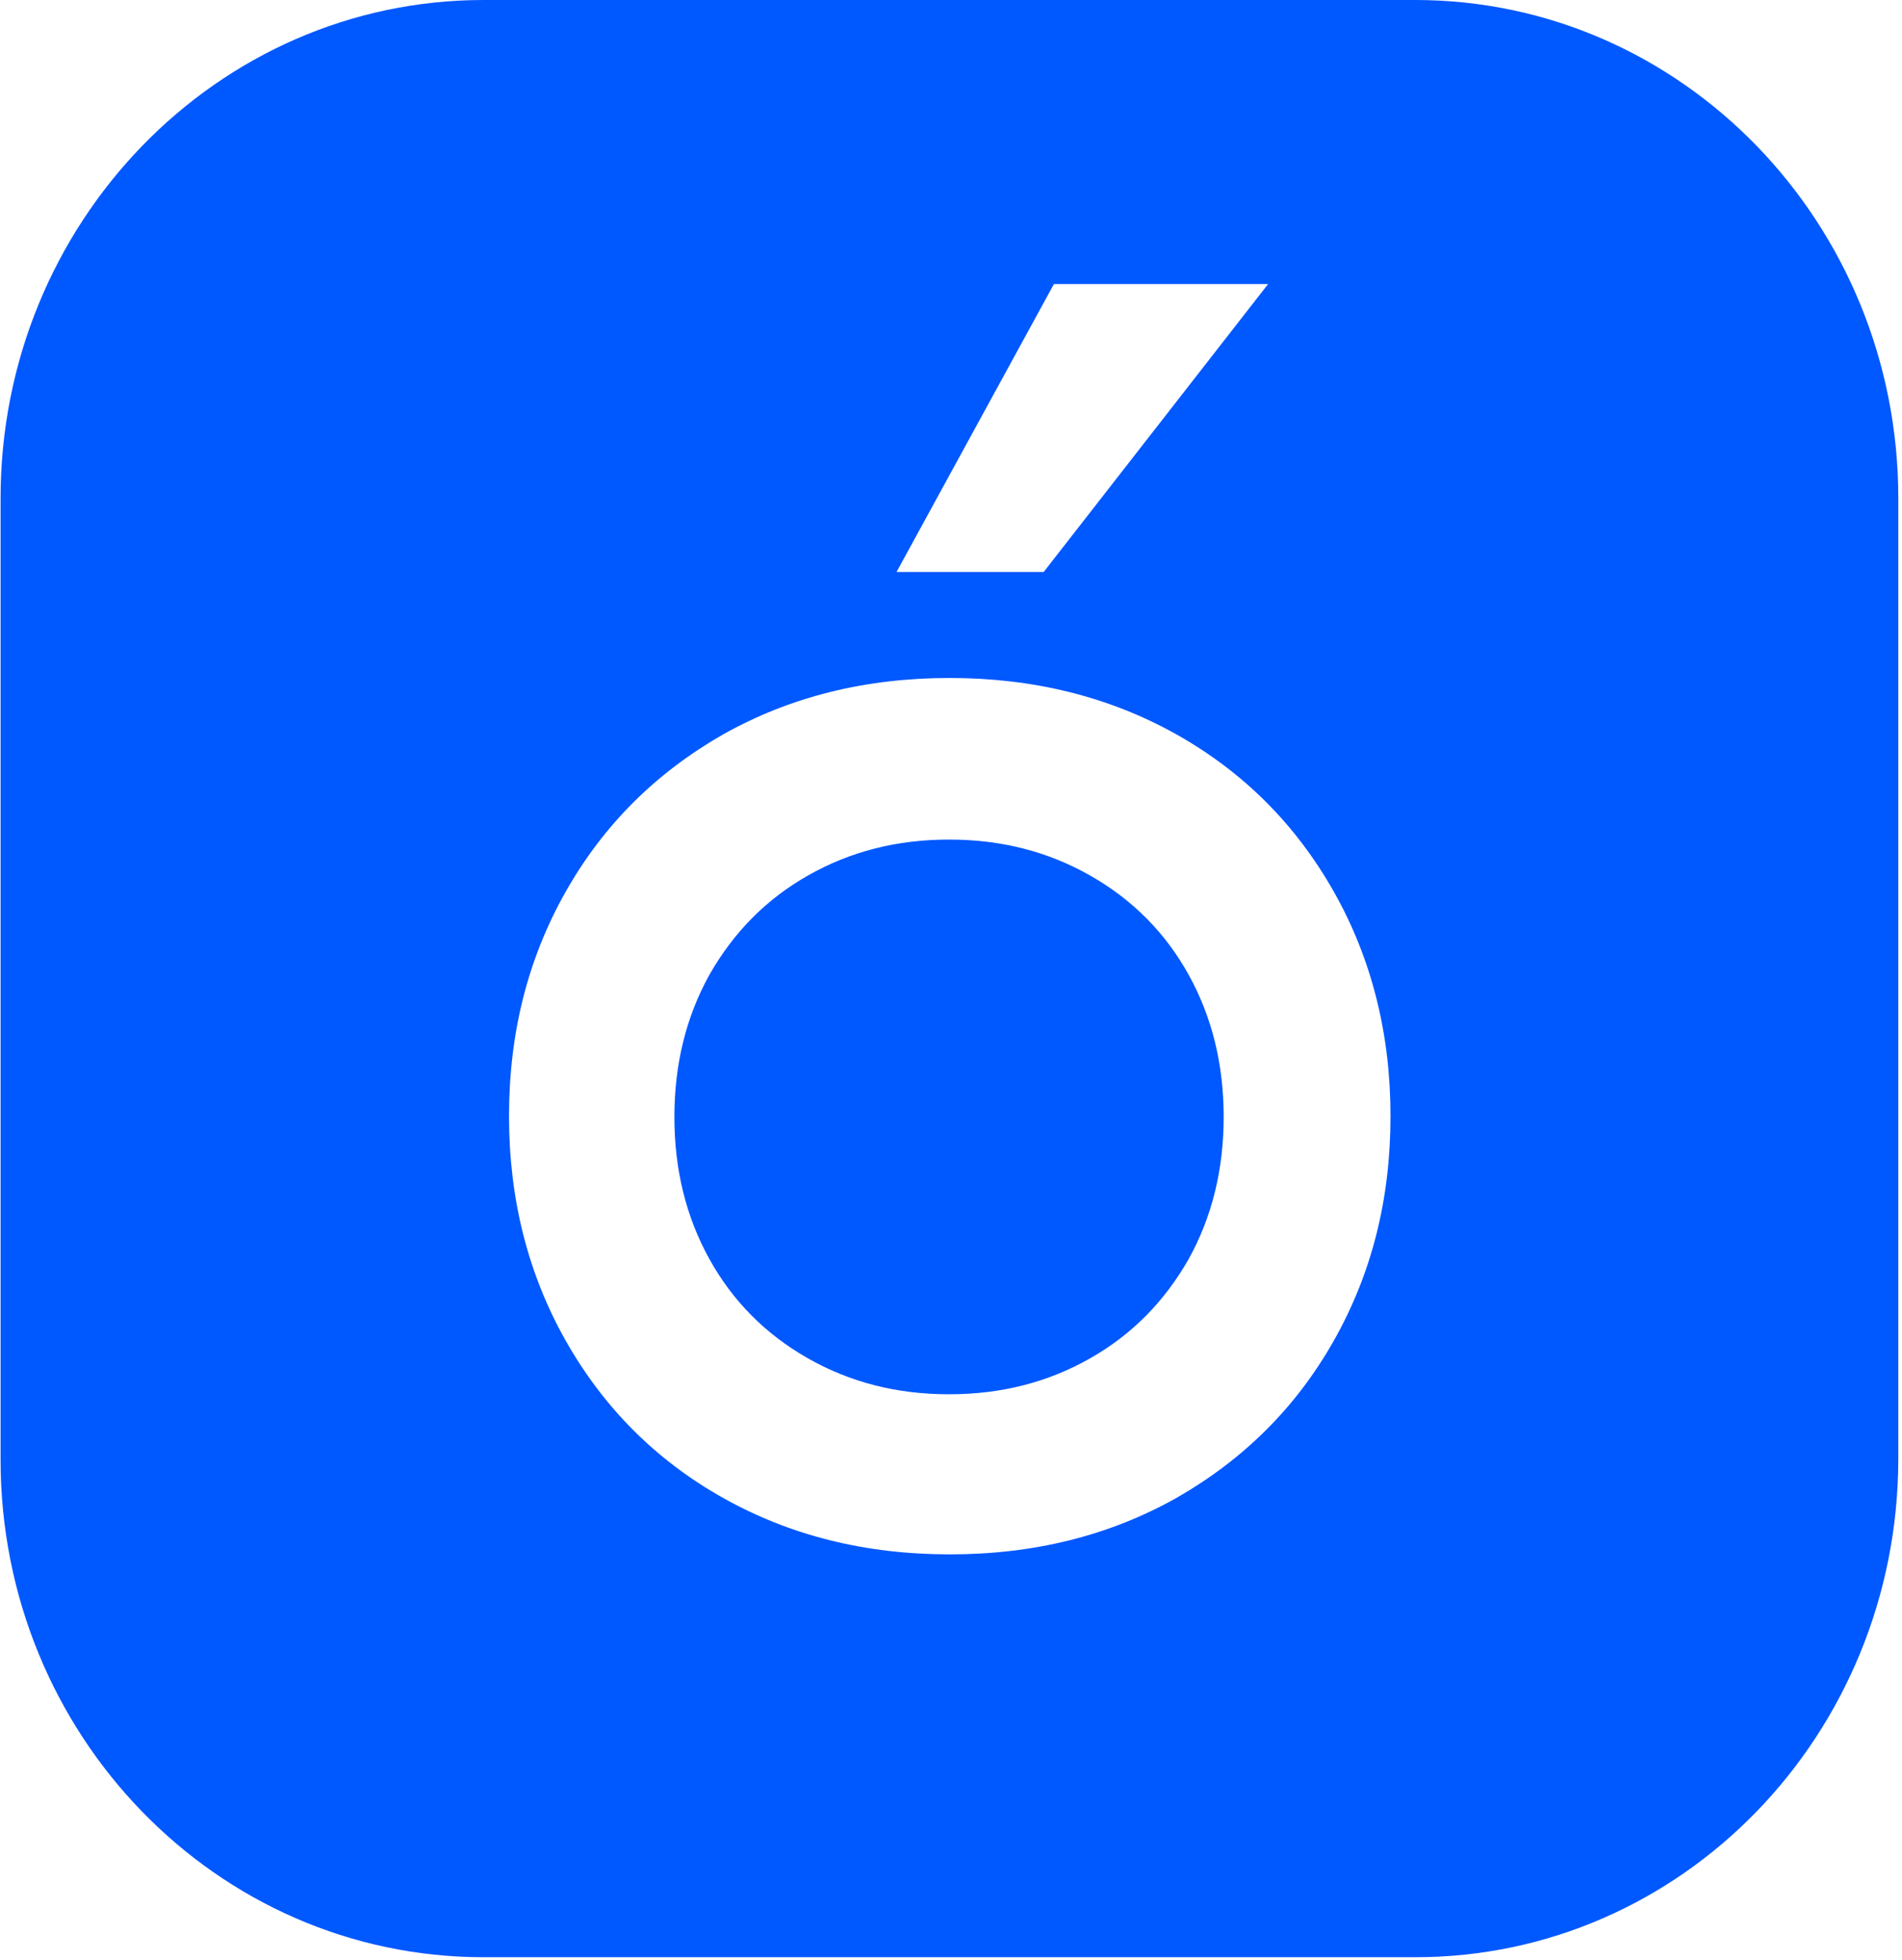 <?xml version="1.0" encoding="UTF-8"?> <svg xmlns="http://www.w3.org/2000/svg" width="360" height="371" viewBox="0 0 360 371" fill="none"> <path fill-rule="evenodd" clip-rule="evenodd" d="M267.883 370.42H91.527C41.061 370.42 0.109 328.314 0.109 276.25V94.312C0.109 42.248 41.061 0 91.527 0H267.883C318.349 0 359.301 42.248 359.301 94.312V276.25C359.163 328.314 318.349 370.42 267.883 370.42ZM136.883 283.507C124.198 276.394 114.27 266.437 107.1 253.777C99.93 241.116 96.345 226.891 96.345 211.244C96.345 195.454 99.93 181.371 107.1 168.711C114.27 156.05 124.198 146.235 136.883 138.98C149.569 131.868 163.771 128.312 179.766 128.312C195.622 128.312 209.963 131.868 222.648 138.98C235.333 146.093 245.261 156.05 252.431 168.711C259.601 181.371 263.186 195.596 263.186 211.244C263.186 227.033 259.601 241.116 252.431 253.777C245.261 266.437 235.333 276.252 222.648 283.507C209.963 290.619 195.76 294.176 179.766 294.176C163.771 294.176 149.569 290.619 136.883 283.507ZM206.378 257.048C214.375 252.496 220.442 246.237 224.992 238.271C229.404 230.305 231.611 221.343 231.611 211.386C231.611 201.428 229.404 192.467 224.992 184.501C220.58 176.535 214.375 170.276 206.378 165.724C198.38 161.171 189.555 158.895 179.628 158.895C169.7 158.895 160.875 161.171 152.878 165.724C144.881 170.276 138.814 176.535 134.263 184.501C129.851 192.467 127.645 201.428 127.645 211.386C127.645 221.343 129.851 230.305 134.263 238.271C138.676 246.237 144.881 252.496 152.878 257.048C160.875 261.6 169.7 263.876 179.628 263.876C189.555 263.876 198.38 261.6 206.378 257.048ZM169.695 108.245L199.478 53.763H240.016L197.548 108.245H169.695Z" fill="#0058FF"></path> </svg> 